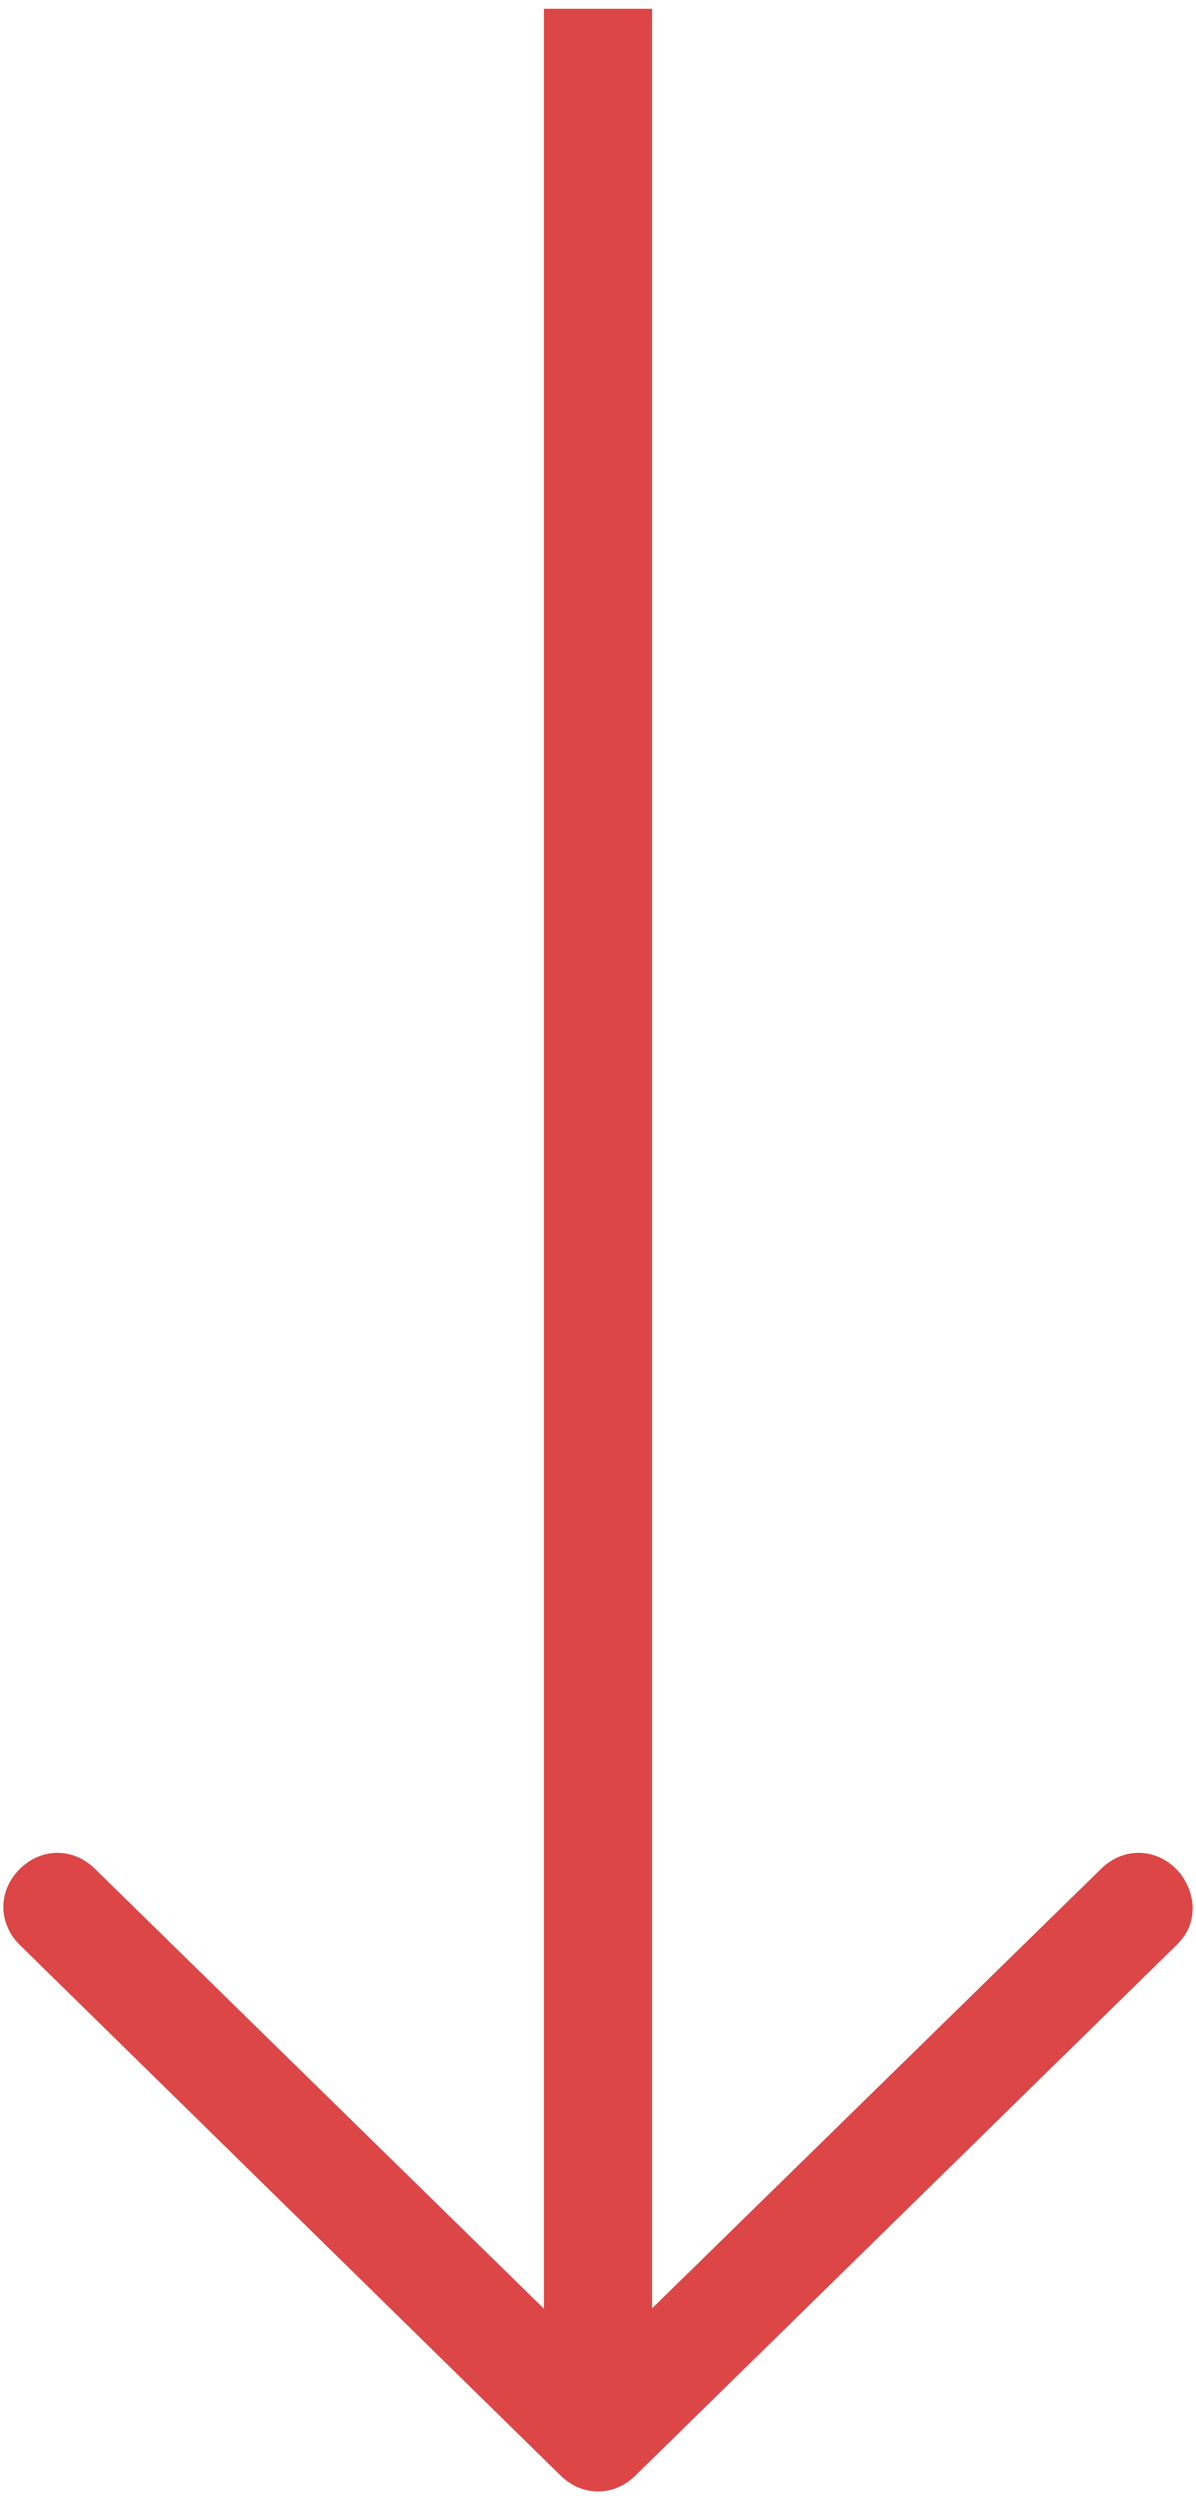 <?xml version="1.0" encoding="UTF-8"?> <!-- Generator: Adobe Illustrator 25.2.1, SVG Export Plug-In . SVG Version: 6.00 Build 0) --> <svg xmlns="http://www.w3.org/2000/svg" xmlns:xlink="http://www.w3.org/1999/xlink" version="1.1" id="Ebene_1" x="0px" y="0px" viewBox="0 0 286.3 598.1" style="enable-background:new 0 0 286.3 598.1;" xml:space="preserve"> <style type="text/css"> .st0{fill:#DC4646;} </style> <g> <path class="st0" d="M285.5,456.3c0,3.9-1.3,6.5-3.9,9.1L152.2,592.2c-5.2,5.2-12.9,5.2-18.1,0L4.7,465.3c-5.2-5.2-5.2-12.9,0-18.1 s12.9-5.2,18.1,0L143.1,565l120.4-117.8c5.2-5.2,12.9-5.2,18.1,0C284.2,449.8,285.5,453.7,285.5,456.3z"></path> <rect x="130.2" y="2.1" class="st0" width="25.9" height="582.3"></rect> </g> </svg> 